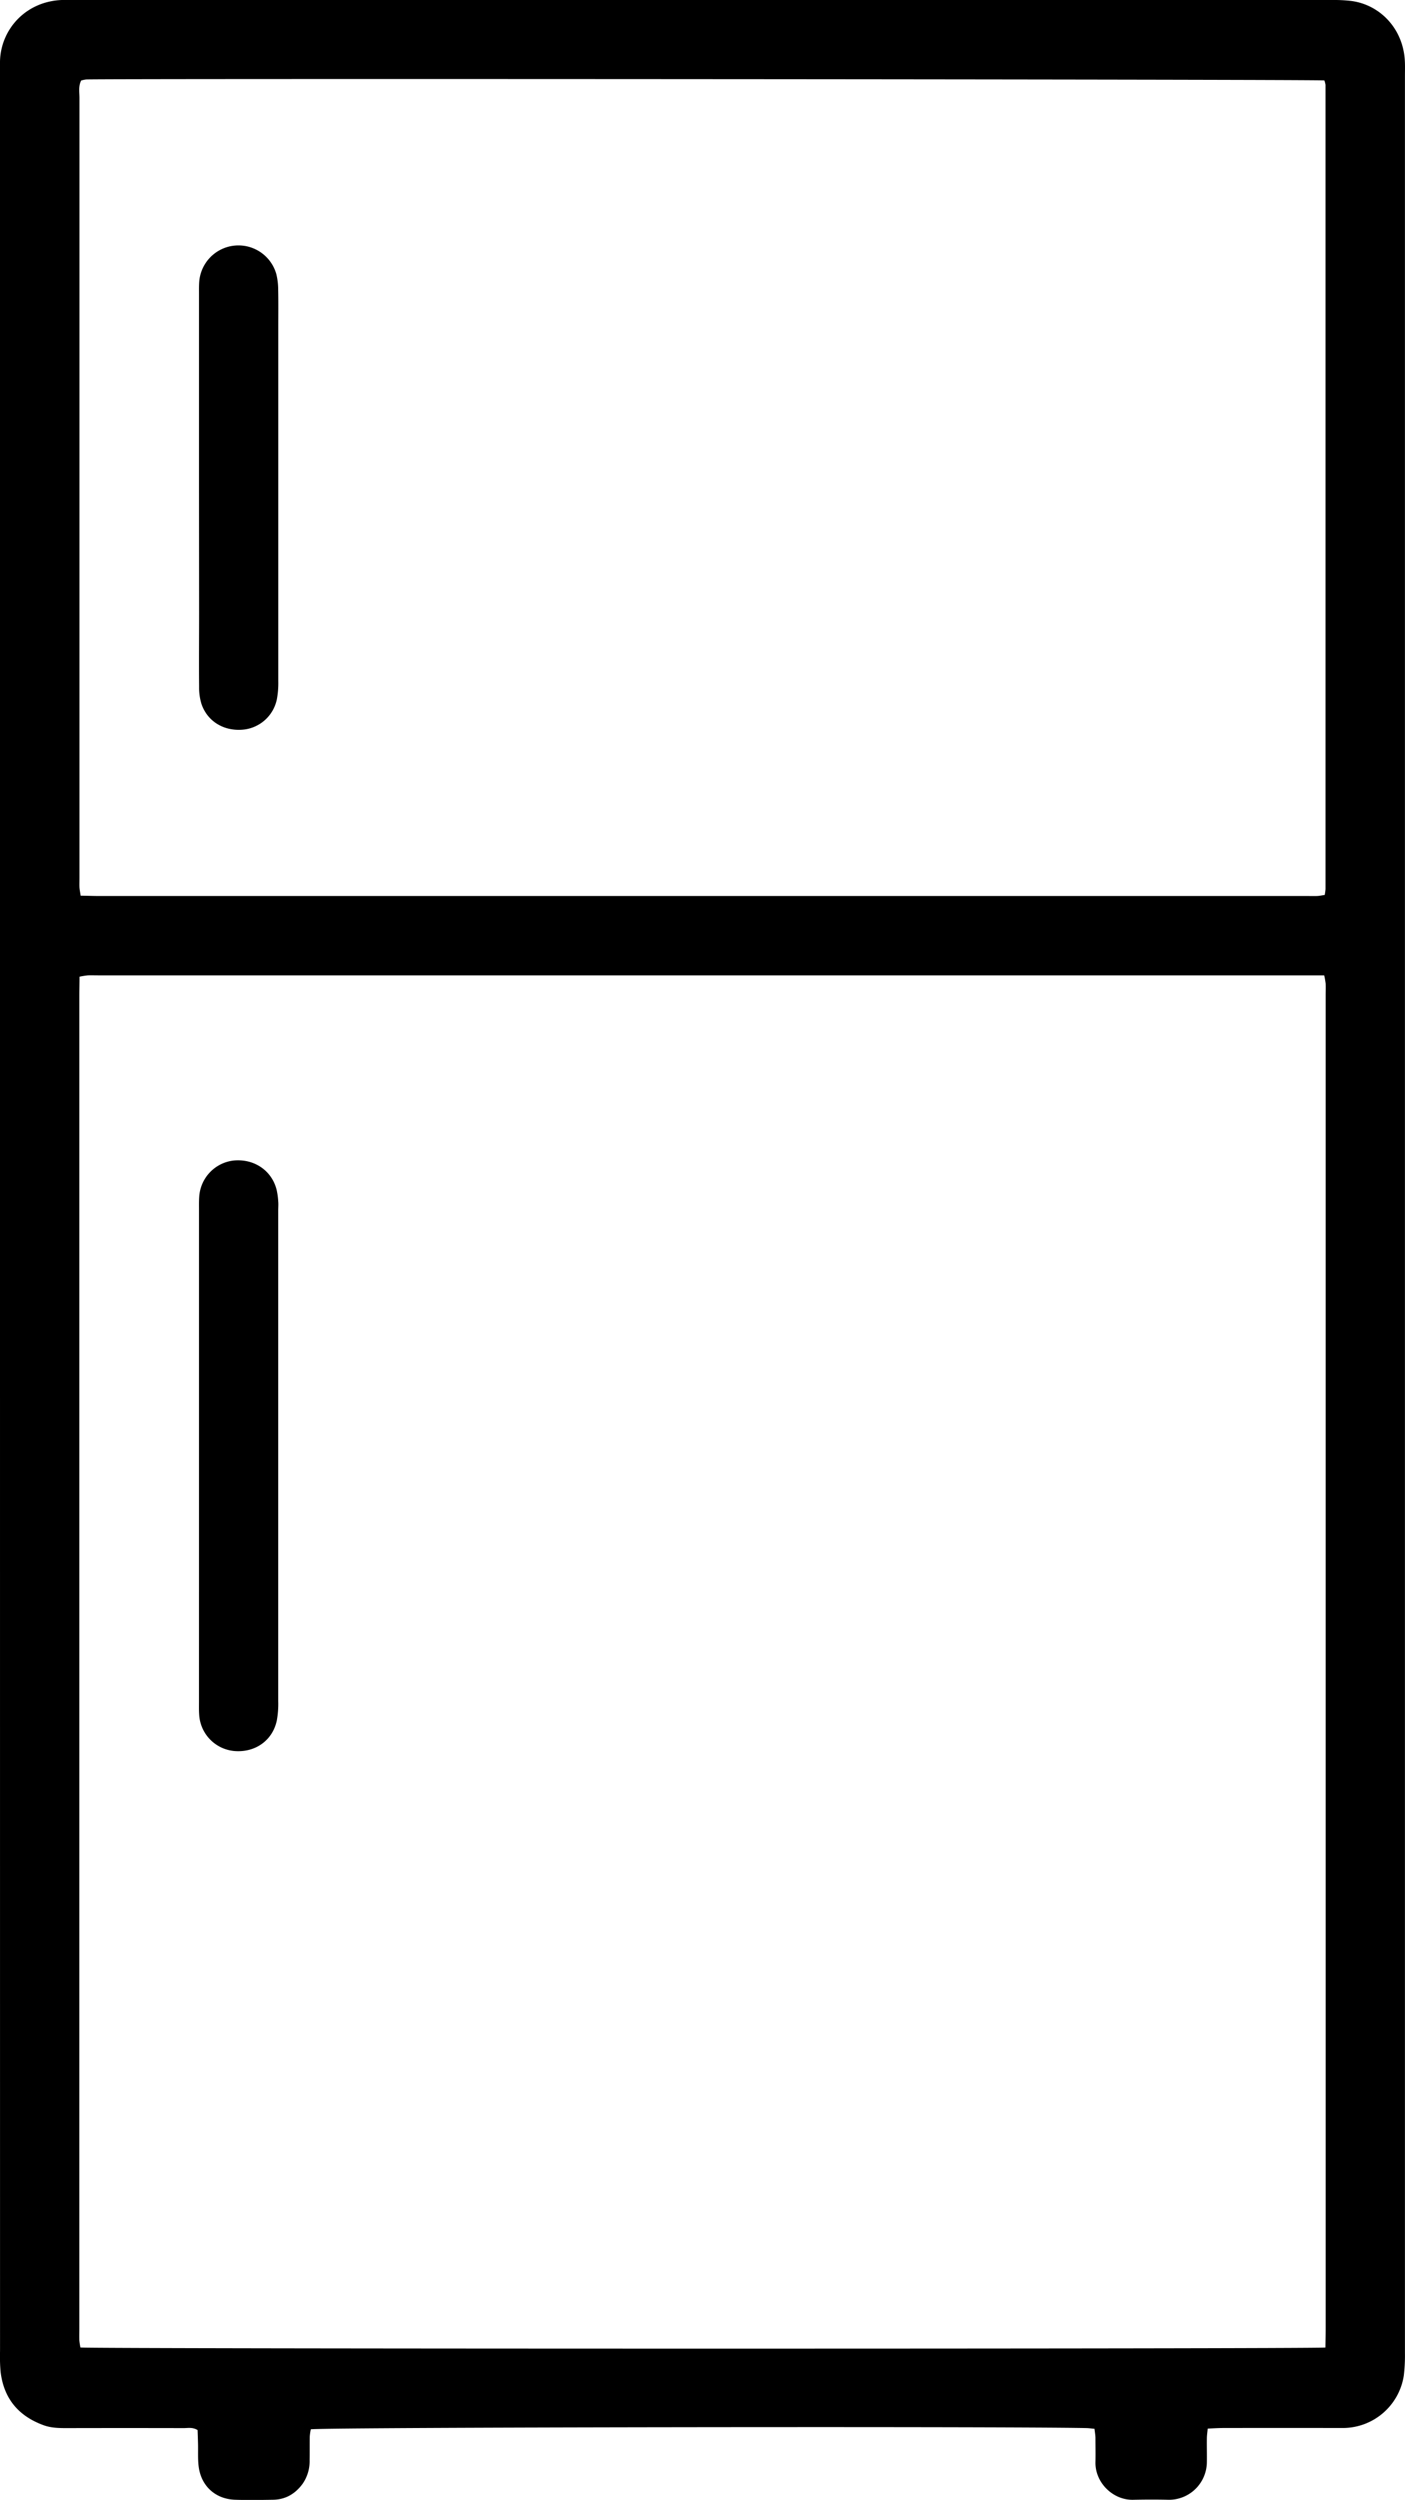 <?xml version="1.0" encoding="UTF-8"?> <svg xmlns="http://www.w3.org/2000/svg" viewBox="0 0 710.81 1264.06"><g data-name="Layer 2"><g data-name="Layer 1"><path d="M611 1228c-.17 1.86-.41 3.36-.43 4.85-.06 4 .06 8 0 12a19.19 19.19 0 0 1-19.24 19.15c-6-.16-12-.13-18.06 0-10.21.23-19.34-8.69-19.06-19.15.1-4 0-8 0-12 0-1.5-.3-3-.49-4.75-1.61-.14-2.9-.34-4.19-.36-43.76-.93-384.34-.44-392.28.62a26.21 26.21 0 0 0-.54 3.62c-.08 4 0 8-.07 12a20 20 0 0 1-3.59 12c-3.65 4.94-8.49 7.85-14.72 8-6.47.11-12.94.22-19.4 0-10-.34-17.23-7-18.43-16.89-.46-3.74-.22-7.56-.31-11.34-.06-2.41-.15-4.81-.22-7-2.53-1.55-4.81-1-7-1q-29.77-.07-59.53 0c-3.8 0-7.58-.1-11.22-1.4C9.5 1221.77 2 1213 .32 1199.45a88.37 88.37 0 0 1-.3-10.68Q0 838.37 0 488V31.26C.24 15.16 12.73.76 31.26 0H674a76.67 76.67 0 0 1 9.34.45c14.43 1.74 26.36 13.63 27.37 30 .17 2.67.07 5.35.07 8v1151.54a85.43 85.43 0 0 1-.59 11.32 31.26 31.26 0 0 1-30.76 26.39q-30.43-.06-60.86 0c-2.43.02-4.83.17-7.57.3Zm59.55-41c.05-3.48.12-6.56.12-9.65v-674c0-2 .07-4 0-6a40.07 40.07 0 0 0-.74-4.17H49.75c-1.78 0-3.57-.07-5.34 0a39.83 39.83 0 0 0-4.18.68c0 3.33-.09 6.43-.09 9.53v674c0 2-.05 4 0 6a33.84 33.84 0 0 0 .55 3.59c6.31.76 623.31.79 629.84.02ZM670 40.68c-5-.59-616.6-1-626.47-.49a15.39 15.39 0 0 0-2.48.54c-1.45 2.93-.85 5.87-.85 8.71v394.57c0 1.56-.06 3.12 0 4.68.08 1.27.36 2.52.61 4.22 3.17 0 6 .15 8.88.15H661c1.78 0 3.57.07 5.35 0 1.26-.06 2.51-.34 3.84-.53a24.12 24.12 0 0 0 .41-3V42.93a10.37 10.37 0 0 0-.6-2.25Z"></path><path d="M100.68 736.07V611.73c0-2.22-.05-4.46.11-6.68a19.7 19.7 0 0 1 17.4-18.24c10.34-1 19.26 5 21.74 14.72a36.93 36.93 0 0 1 .83 5.94c.14 1.55 0 3.11 0 4.67v248a47.07 47.07 0 0 1-.74 9.94c-2.17 10-10.88 16.12-21.25 15.33a19.57 19.57 0 0 1-18-18.33c-.16-2.22-.1-4.46-.1-6.69ZM100.68 246.45v-97.57c0-2.23-.05-4.46.13-6.68a19.91 19.91 0 0 1 39-3.57 34.38 34.38 0 0 1 .93 7.92c.13 6.23.05 12.47.05 18.71v179.1a44.9 44.9 0 0 1-.73 9.28 19.33 19.33 0 0 1-17.9 15.36c-9.37.54-17.36-4.48-20.26-13.14a28 28 0 0 1-1.17-8.52c-.12-12.48 0-24.95 0-37.43Z"></path></g></g></svg> 